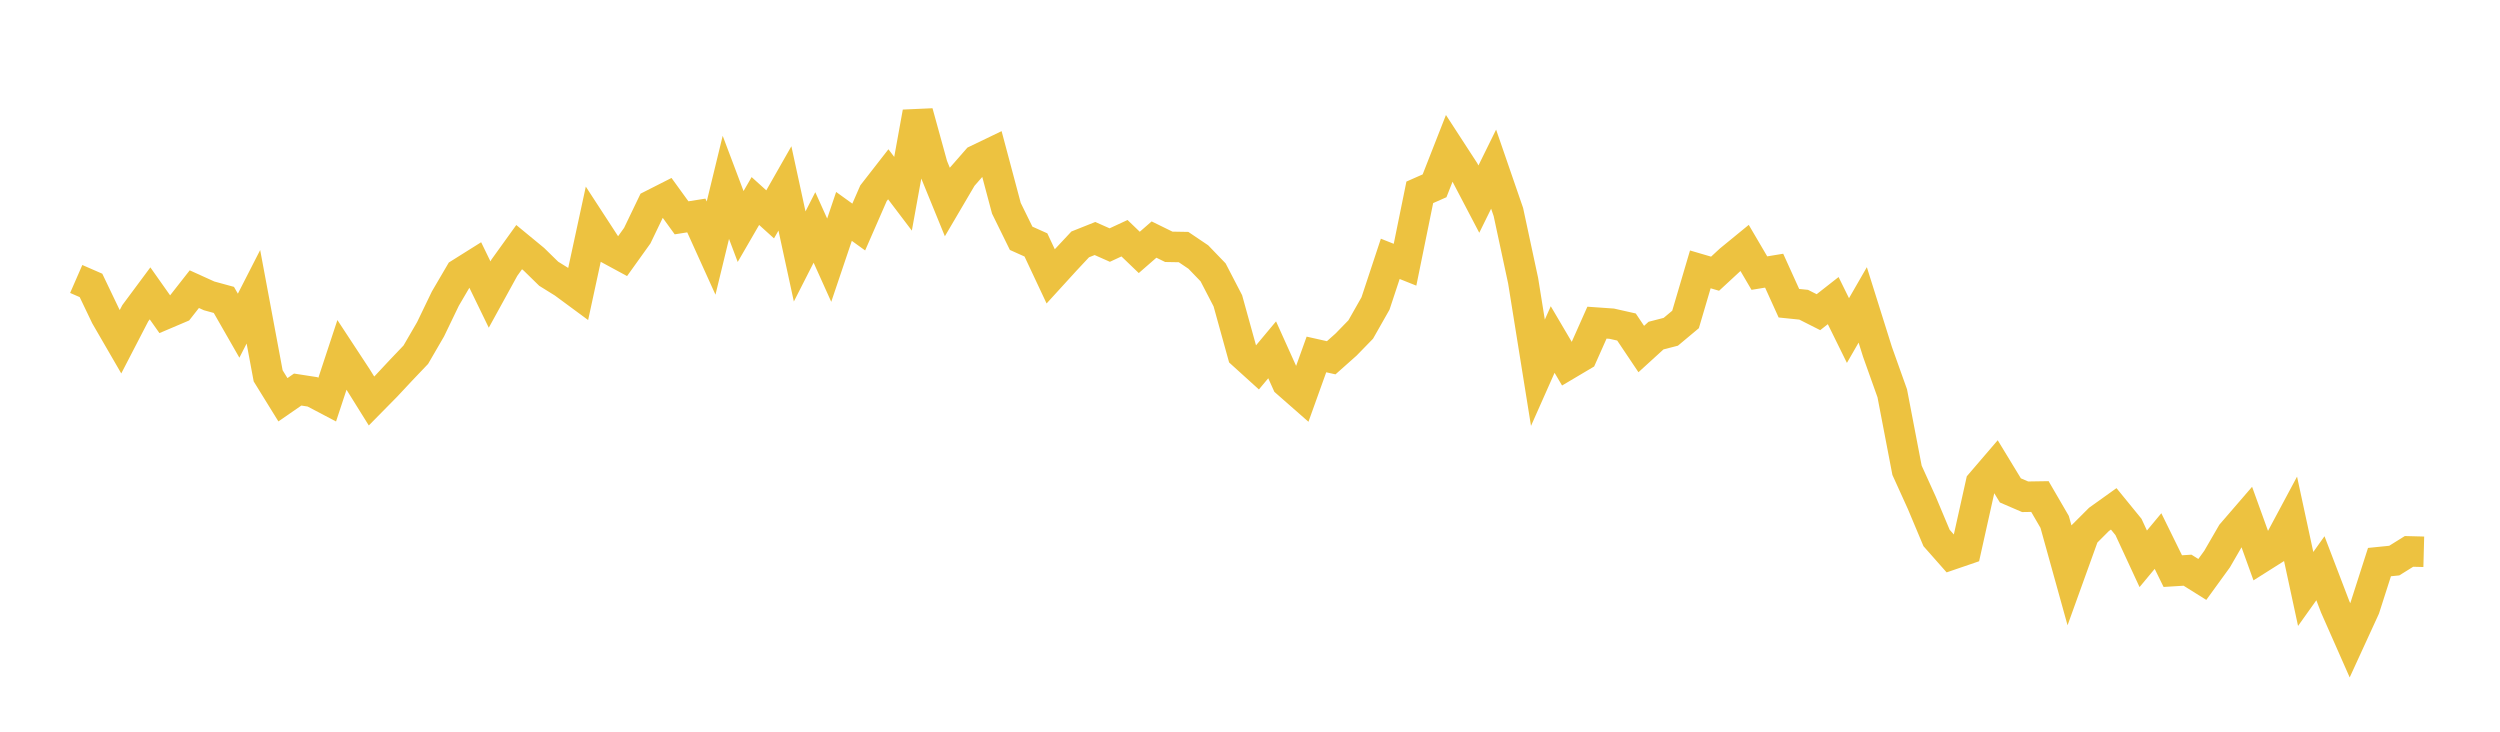 <svg width="164" height="48" xmlns="http://www.w3.org/2000/svg" xmlns:xlink="http://www.w3.org/1999/xlink"><path fill="none" stroke="rgb(237,194,64)" stroke-width="2" d="M5,18.3L5.969,18.723L6.937,20.745L7.906,22.418L8.874,20.549L9.843,19.244L10.811,20.615L11.78,20.203L12.748,18.969L13.717,19.409L14.686,19.674L15.654,21.365L16.623,19.47L17.591,24.655L18.56,26.224L19.528,25.555L20.497,25.705L21.465,26.214L22.434,23.276L23.403,24.752L24.371,26.305L25.34,25.322L26.308,24.286L27.277,23.269L28.245,21.601L29.214,19.591L30.182,17.938L31.151,17.33L32.119,19.322L33.088,17.559L34.057,16.212L35.025,17.009L35.994,17.957L36.962,18.559L37.931,19.273L38.899,14.798L39.868,16.287L40.836,16.811L41.805,15.458L42.774,13.443L43.742,12.952L44.711,14.289L45.679,14.136L46.648,16.275L47.616,12.291L48.585,14.859L49.553,13.187L50.522,14.062L51.491,12.36L52.459,16.824L53.428,14.92L54.396,17.068L55.365,14.196L56.333,14.894L57.302,12.676L58.27,11.433L59.239,12.711L60.208,7.366L61.176,10.879L62.145,13.25L63.113,11.602L64.082,10.494L65.05,10.028L66.019,13.663L66.987,15.632L67.956,16.067L68.925,18.129L69.893,17.068L70.862,16.032L71.83,15.646L72.799,16.076L73.767,15.627L74.736,16.558L75.704,15.715L76.673,16.191L77.642,16.208L78.61,16.861L79.579,17.866L80.547,19.732L81.516,23.231L82.484,24.108L83.453,22.948L84.421,25.096L85.39,25.947L86.358,23.252L87.327,23.47L88.296,22.609L89.264,21.615L90.233,19.907L91.201,16.98L92.17,17.366L93.138,12.617L94.107,12.189L95.075,9.72L96.044,11.212L97.013,13.062L97.981,11.097L98.95,13.907L99.918,18.418L100.887,24.453L101.855,22.272L102.824,23.918L103.792,23.344L104.761,21.166L105.73,21.234L106.698,21.452L107.667,22.897L108.635,22.015L109.604,21.765L110.572,20.956L111.541,17.671L112.509,17.955L113.478,17.059L114.447,16.266L115.415,17.916L116.384,17.756L117.352,19.891L118.321,19.99L119.289,20.479L120.258,19.72L121.226,21.684L122.195,20.001L123.164,23.085L124.132,25.8L125.101,30.85L126.069,32.983L127.038,35.29L128.006,36.386L128.975,36.054L129.943,31.707L130.912,30.577L131.881,32.171L132.849,32.588L133.818,32.573L134.786,34.238L135.755,37.727L136.723,35.042L137.692,34.073L138.66,33.381L139.629,34.569L140.597,36.658L141.566,35.493L142.535,37.465L143.503,37.405L144.472,38.011L145.44,36.677L146.409,35.003L147.377,33.881L148.346,36.562L149.314,35.95L150.283,34.14L151.252,38.636L152.22,37.277L153.189,39.811L154.157,42.003L155.126,39.891L156.094,36.873L157.063,36.775L158.031,36.172L159,36.197"></path></svg>